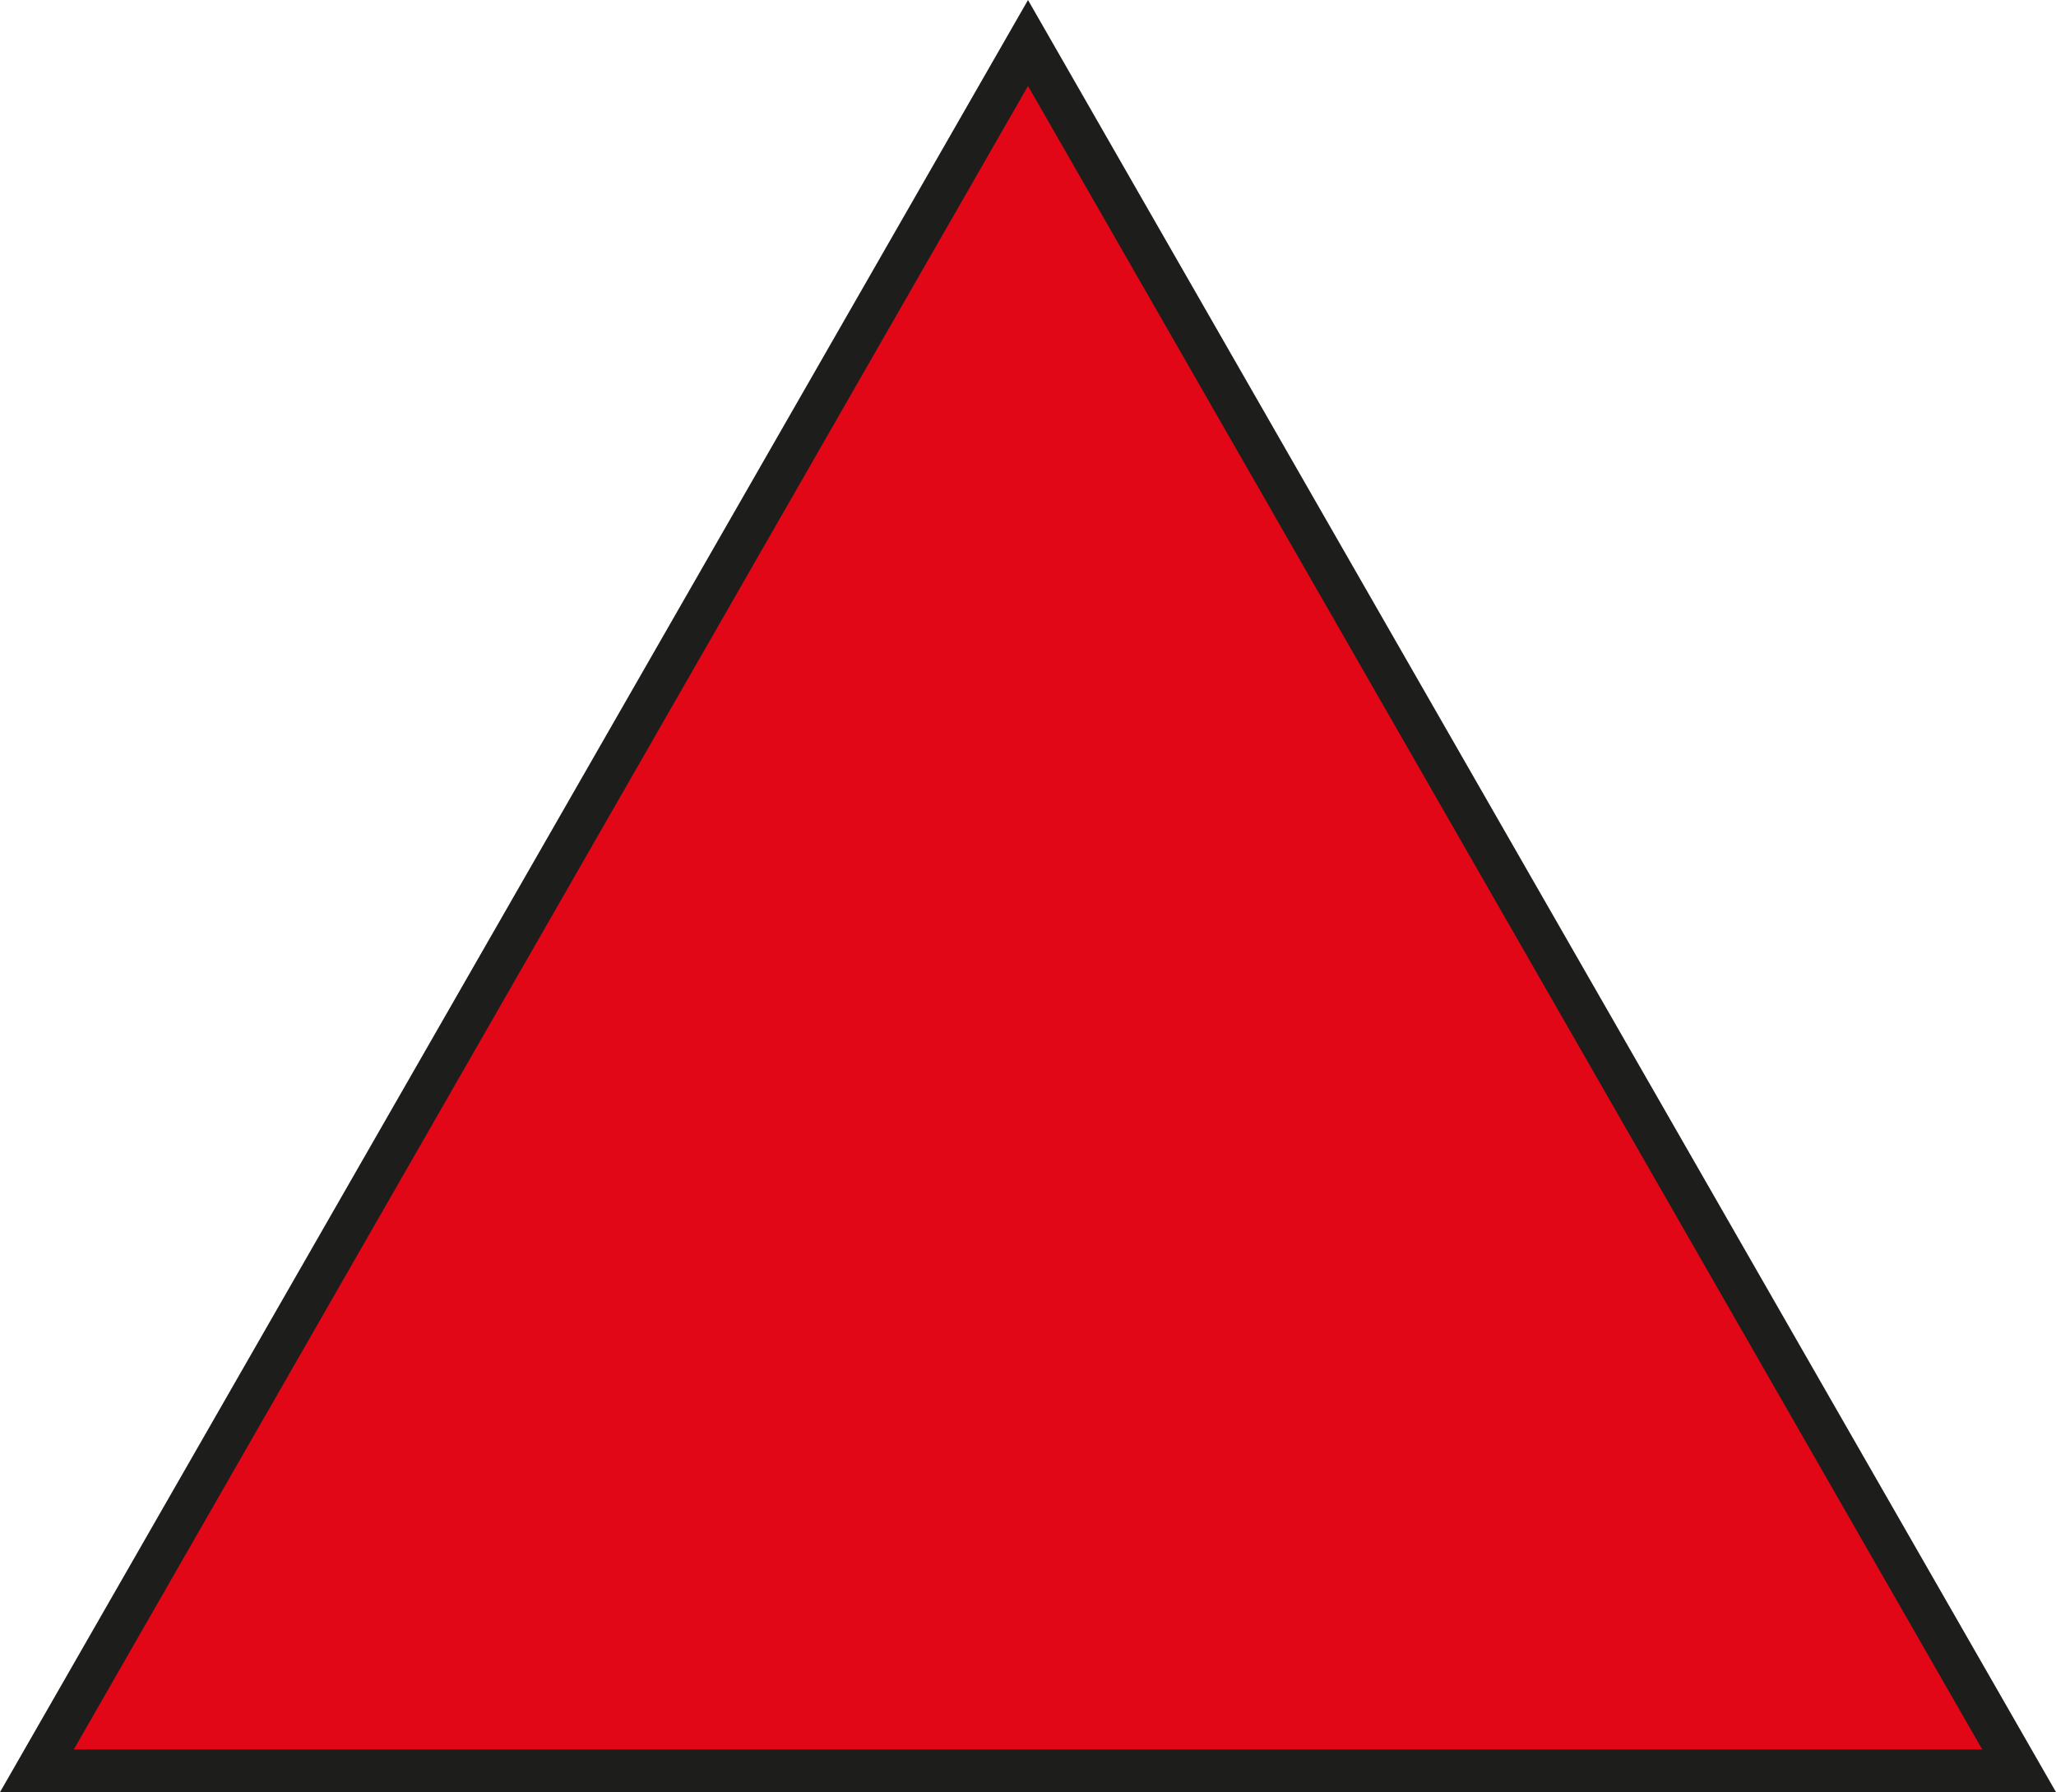 <?xml version="1.0" encoding="utf-8"?>
<!-- Generator: Adobe Illustrator 16.0.0, SVG Export Plug-In . SVG Version: 6.00 Build 0)  -->
<!DOCTYPE svg PUBLIC "-//W3C//DTD SVG 1.1//EN" "http://www.w3.org/Graphics/SVG/1.1/DTD/svg11.dtd">
<svg version="1.1" id="Layer_1" xmlns="http://www.w3.org/2000/svg" xmlns:xlink="http://www.w3.org/1999/xlink" x="0px" y="0px"
	 width="96.156px" height="83.816px" viewBox="0 0 96.156 83.816" enable-background="new 0 0 96.156 83.816" xml:space="preserve">
<polygon fill="#E10717" stroke="#1D1E1C" stroke-width="2" stroke-miterlimit="10" points="48.078,82.816 1.727,82.816 
	24.902,42.414 48.078,2.01 71.254,42.414 94.43,82.816 "/>
</svg>
